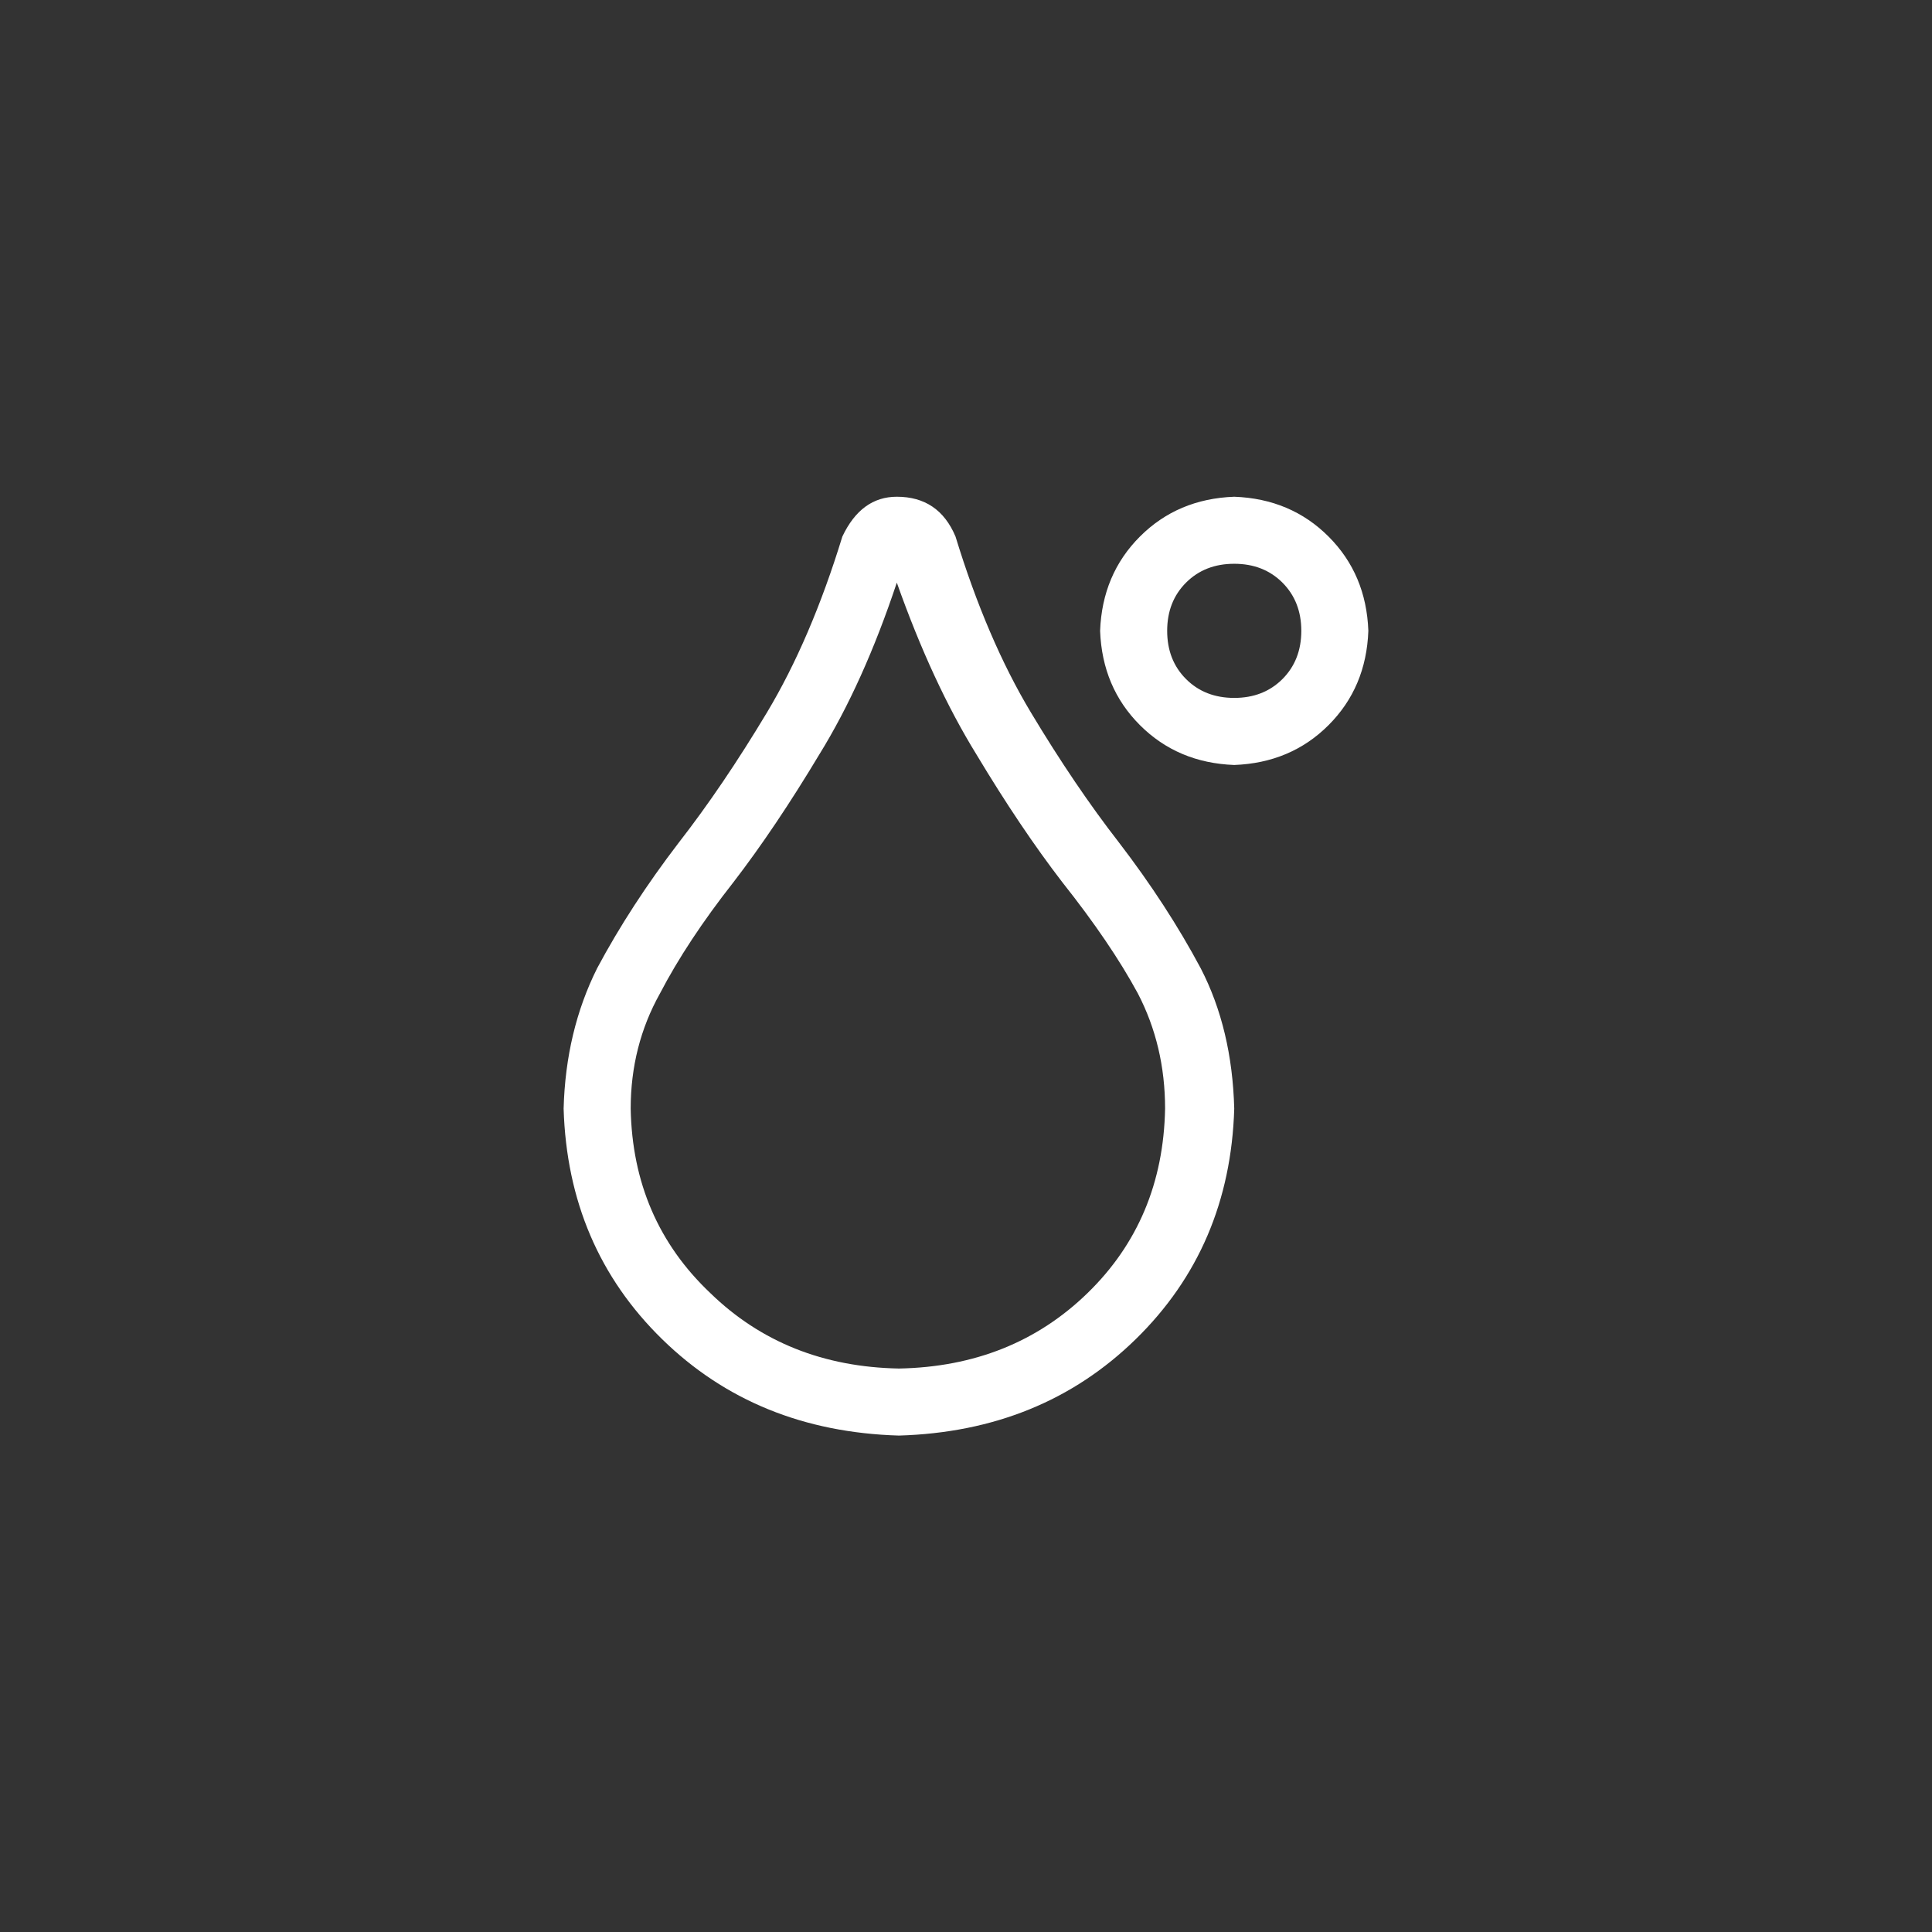 <svg width="63" height="63" viewBox="0 0 63 63" fill="none" xmlns="http://www.w3.org/2000/svg">
<rect x="0" y="0" width="63" height="63" fill="#333333" stroke="none"/>
<path d="M29.244 16.198C28.47 16.198 27.878 16.63 27.468 17.496C26.784 19.728 25.964 21.642 25.008 23.236C24.051 24.831 23.094 26.243 22.137 27.473C21.09 28.84 20.201 30.207 19.472 31.573C18.789 32.94 18.424 34.466 18.379 36.152C18.47 39.159 19.541 41.664 21.591 43.669C23.641 45.673 26.215 46.721 29.313 46.812C32.411 46.721 34.985 45.673 37.035 43.669C39.085 41.664 40.156 39.159 40.247 36.152C40.201 34.421 39.837 32.895 39.153 31.573C38.424 30.207 37.536 28.84 36.488 27.473C35.532 26.243 34.575 24.831 33.618 23.236C32.661 21.642 31.841 19.728 31.158 17.496C30.794 16.63 30.156 16.198 29.244 16.198ZM37.992 36.152C37.946 38.566 37.103 40.571 35.463 42.166C33.823 43.76 31.773 44.58 29.313 44.626C26.853 44.58 24.803 43.76 23.163 42.166C21.477 40.571 20.611 38.566 20.566 36.152C20.566 34.785 20.885 33.532 21.522 32.393C22.115 31.254 22.912 30.047 23.914 28.771C24.825 27.587 25.759 26.198 26.716 24.603C27.673 23.054 28.516 21.186 29.244 18.999C30.019 21.186 30.885 23.054 31.841 24.603C32.798 26.198 33.732 27.587 34.643 28.771C35.691 30.093 36.511 31.3 37.103 32.393C37.696 33.532 37.992 34.785 37.992 36.152ZM40.247 16.198C39.017 16.243 37.992 16.676 37.172 17.496C36.352 18.316 35.919 19.341 35.873 20.571C35.919 21.801 36.352 22.826 37.172 23.646C37.992 24.466 39.017 24.899 40.247 24.945C41.477 24.899 42.502 24.466 43.322 23.646C44.142 22.826 44.575 21.801 44.62 20.571C44.575 19.341 44.142 18.316 43.322 17.496C42.502 16.676 41.477 16.243 40.247 16.198ZM40.247 22.758C39.609 22.758 39.085 22.553 38.675 22.143C38.265 21.733 38.06 21.209 38.06 20.571C38.06 19.933 38.265 19.409 38.675 18.999C39.085 18.589 39.609 18.384 40.247 18.384C40.885 18.384 41.408 18.589 41.819 18.999C42.228 19.409 42.434 19.933 42.434 20.571C42.434 21.209 42.228 21.733 41.819 22.143C41.408 22.553 40.885 22.758 40.247 22.758Z" fill="white"/>
</svg>
